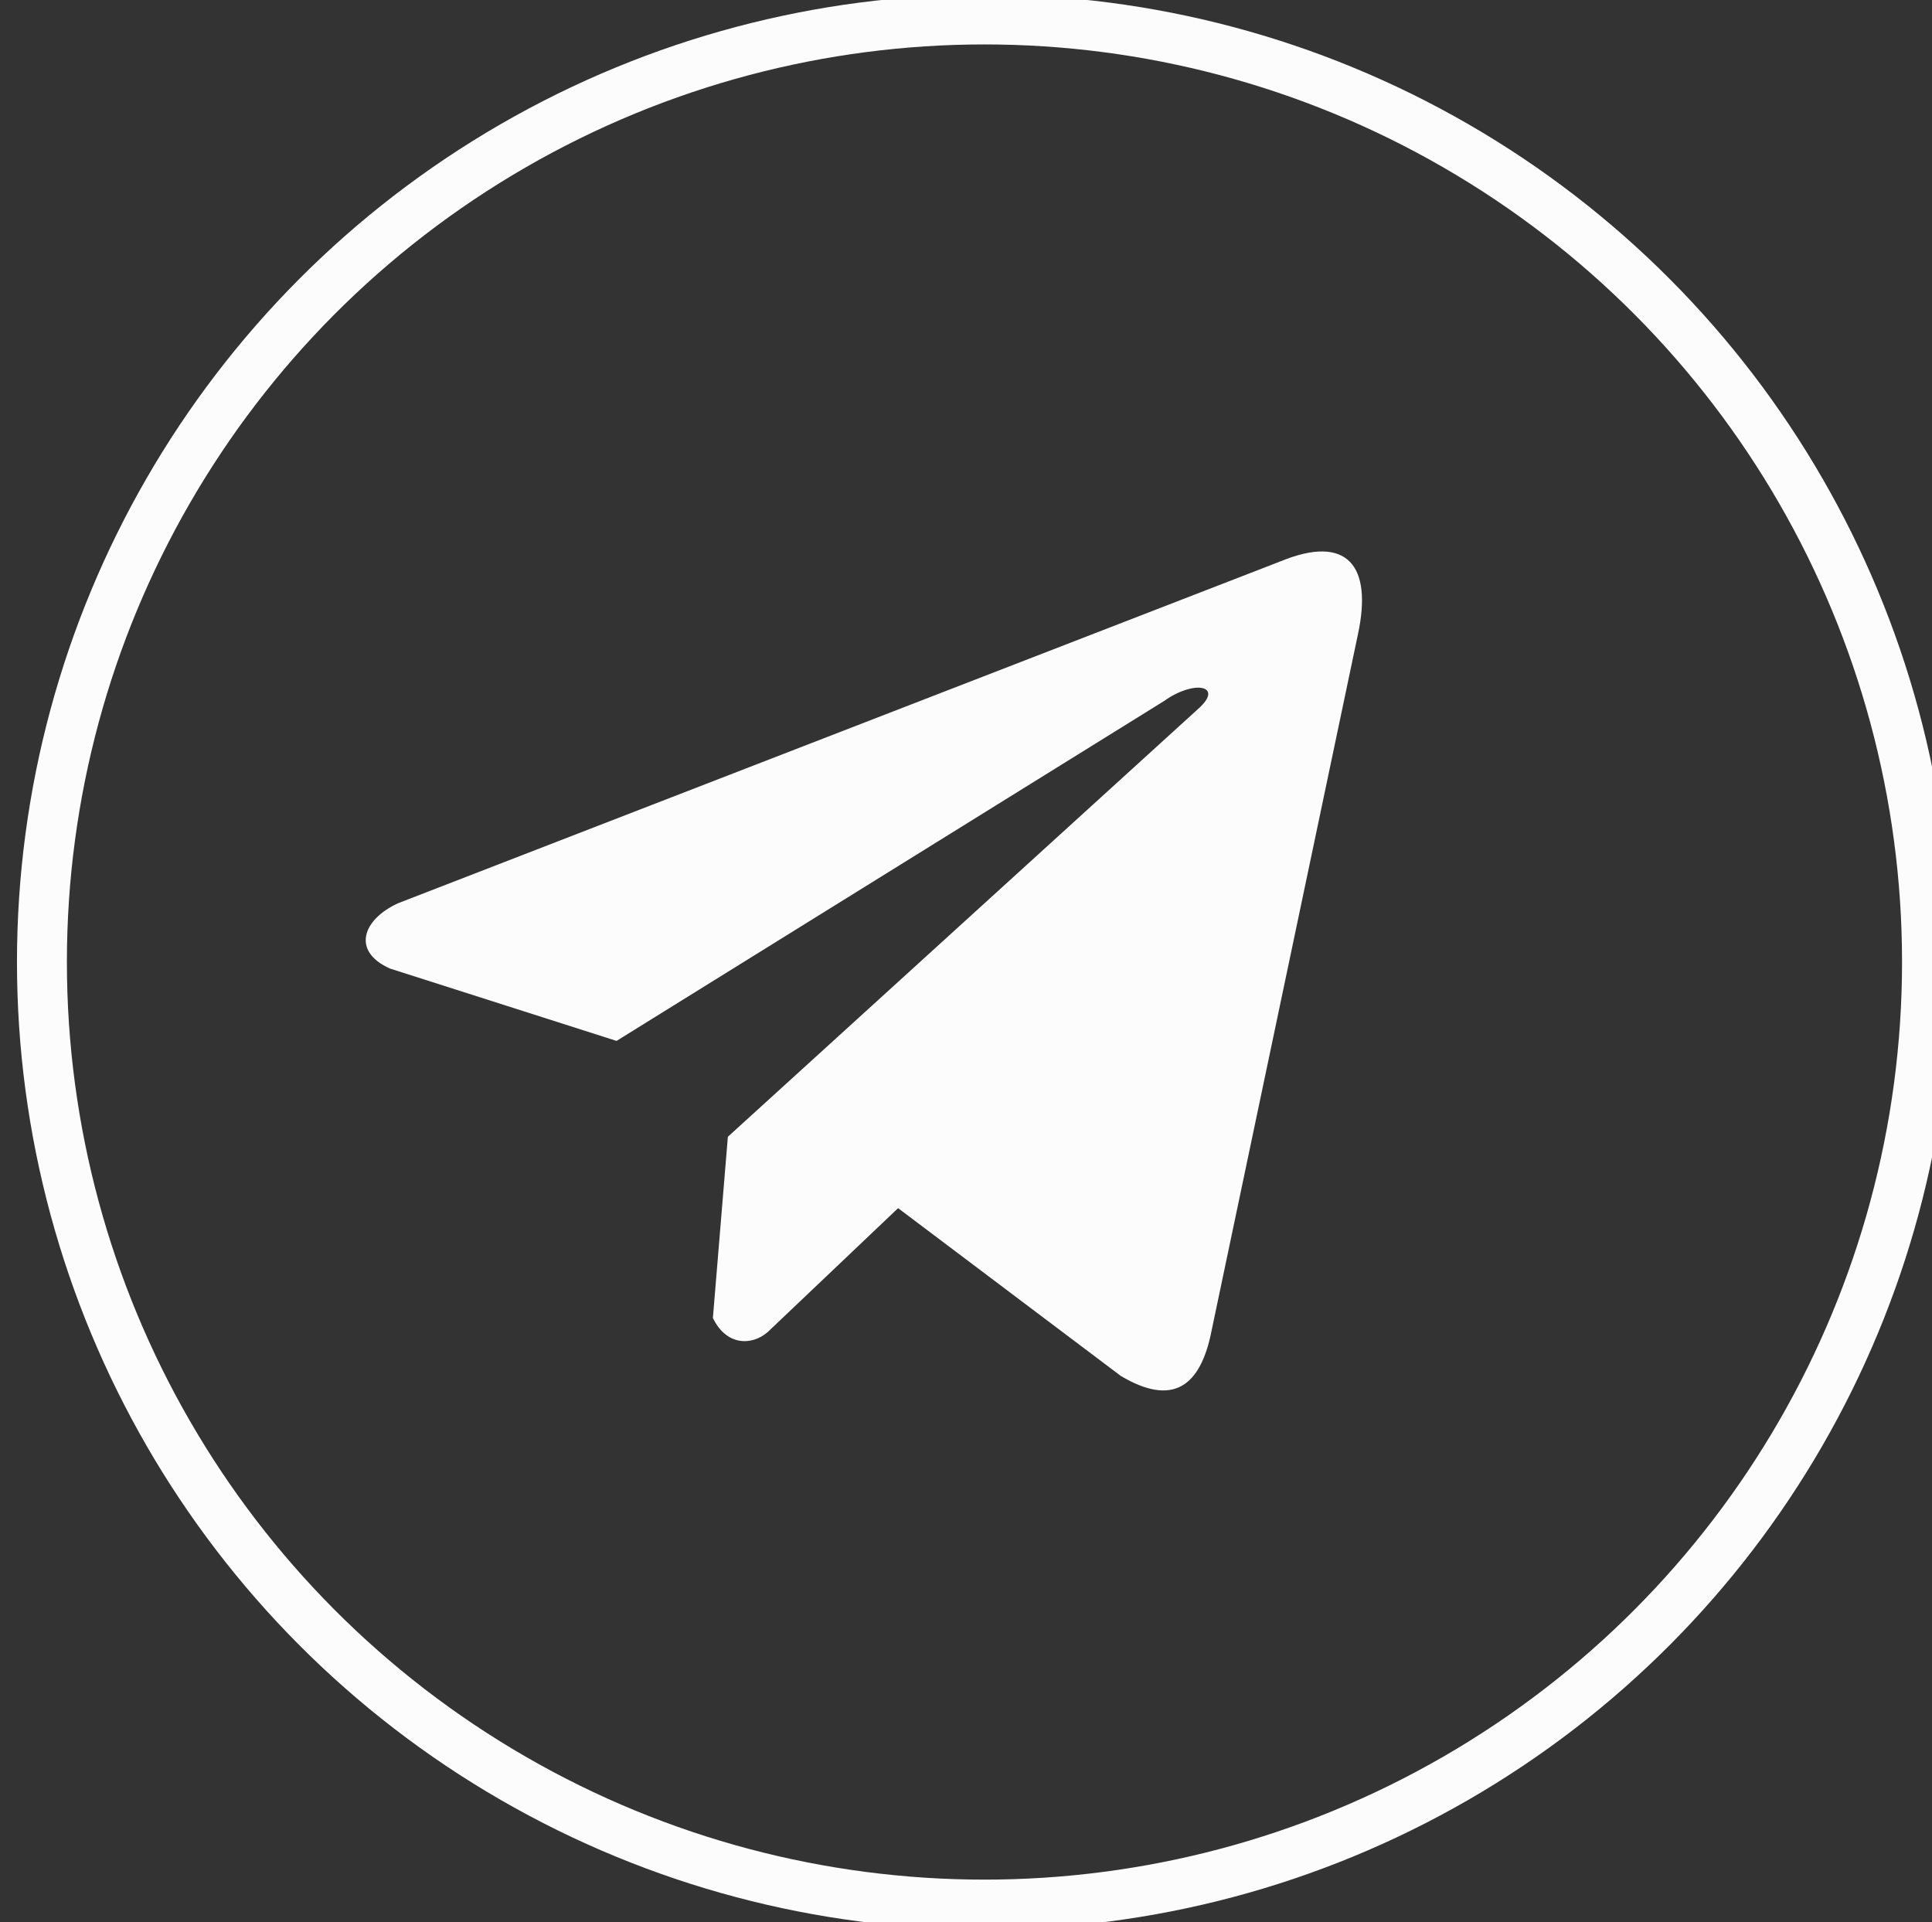 <?xml version="1.0" encoding="utf-8"?>
<!-- Generator: Adobe Illustrator 19.0.0, SVG Export Plug-In . SVG Version: 6.00 Build 0)  -->
<svg version="1.1" xmlns="http://www.w3.org/2000/svg" xmlns:xlink="http://www.w3.org/1999/xlink" x="0px" y="0px"
	 viewBox="25 222.8 387 385" style="enable-background:new 25 222.8 387 385;" xml:space="preserve">
<rect x="25" y="222.8" width="387" height="385" fill="#333333" stroke="none"/>
<style type="text/css">
	.st0{display:none;}
	.st1{display:inline;}
	.st2{fill:none;stroke:#FFFFFF;stroke-width:5;}
	.st3{fill:#FFFFFF;}
	.st4{fill:none;stroke:#FCFCFC;stroke-width:10;}
	.st5{fill:#FCFCFC;}
	.st6{fill:none;stroke:#FFFFFF;stroke-width:10;}
	.st7{display:inline;fill:none;stroke:#FCFCFC;stroke-width:10;}
	.st8{display:inline;fill:#FFFFFF;}
</style>
<g id="Layer_1" class="st0">
	<g class="st1">
		<circle id="Oval" class="st2" cx="218.5" cy="415.3" r="189"/>
		<path id="Shape" class="st3" d="M229.7,527h-42.1v-98.8H167v-34.4h20.6v-20.6c0-27.5,12-44.7,45.5-44.7h28.4v34.4h-17.2
			c-12.9,0-13.7,5.2-13.7,13.7v17.2h30.9l-3.4,34.4h-28.3V527L229.7,527z"/>
	</g>
</g>
<g id="Layer_3">
	<circle id="Oval_2_" class="st4" cx="222.2" cy="415.5" r="188.8"/>
	<path class="st5" d="M281.6,335.2l-176.8,68.5c-7.1,3.2-9.5,9.6-1.7,13.1l45.4,14.5l109.7-68.1c6-4.3,12.1-3.1,6.8,1.6l-94.2,85.7
		l-3,36.3c2.7,5.6,7.8,5.6,11,2.8l26.1-24.8l44.6,33.6c10.4,6.2,16,2.2,18.2-9.1L297,349.9C300,336,294.8,329.8,281.6,335.2z"/>
</g>
<g id="Layer_4" class="st0">
	<g class="st1">
		<circle id="Oval_11_" class="st6" cx="221.5" cy="415.8" r="189.5"/>
		<path id="Shape_11_" class="st3" d="M168.9,467.5v-35.3h6.9h6.9V427v-5.2h-19h-19v5.2v5.2h6h6v34.5c0,19,0,34.5,0,35.3
			c0,0,1.7,0,6,0h6V467.5z M277.5,464.9c0-0.9,0-8.6,0.9-10.3c0.9-2.6,2.6-4.3,5.2-4.3c2.6,0,3.4,0.9,4.3,2.6
			c0.9,0.9,0.9,1.7,0.9,6.9v5.2h-6C278.3,465.8,277.5,465.8,277.5,464.9L277.5,464.9z M287.8,502.8c5.2-1.7,9.5-5.2,10.3-10.3
			c0-0.9,0.9-3.4,0.9-6v-4.3h-5.2h-5.2v3.4c0,4.3-0.9,5.2-1.7,6.9c-1.7,1.7-4.3,1.7-6.9,0s-2.6-4.3-2.6-12.9v-6h11.2h11.2v-8.6
			c0-10.3,0-11.2-1.7-15.5c-3.4-6.9-12.1-10.3-19.8-7.8c-5.2,1.7-8.6,6-10.3,11.2c-0.9,1.7-0.9,3.4-0.9,18.1c0,18.1,0,19,1.7,22.4
			C272.3,501.1,280.9,504.5,287.8,502.8L287.8,502.8z M244.7,492.5c0.9-0.9,0.9-0.9,1.7-1.7c0.9-1.7,0.9-2.6,0-18.1
			c0-16.4,0-17.2-0.9-18.1c-1.7-2.6-4.3-2.6-7.8-0.9l-0.9,0.9v18.1v18.1l0.9,0.9C240.4,493.3,243,493.3,244.7,492.5L244.7,492.5z
			 M251.6,502.8c1.7-0.9,3.4-2.6,4.3-4.3c1.7-4.3,1.7-4.3,1.7-25.8c0-18.1,0-19.8-0.9-22.4c-1.7-6-4.3-8.6-9.5-8.6
			c-2.6,0-5.2,1.7-7.8,4.3c-0.9,0.9-2.6,1.7-2.6,1.7s0-6,0-12.9v-12.9h-5.2h-5.2v40.5v40.5h5.2h5.2v-2.6c0-1.7,0-2.6,0-2.6
			s1.7,0.9,2.6,1.7C243.9,502.8,247.3,504.5,251.6,502.8L251.6,502.8z M196.5,502.8c1.7-0.9,4.3-2.6,6.9-4.3
			c0.9-0.9,1.7-1.7,1.7-1.7s0,0.9,0,3.4v3.4h5.2h5.2v-30.2v-30.2h-5.2h-5.2v23.3v23.3l-2.6,2.6c-1.7,1.7-2.6,2.6-3.4,2.6
			c-1.7,0.9-2.6,0-3.4-0.9c-0.9-0.9-0.9-1.7-0.9-25.8v-24.1h-5.2h-5.2v25.8c0,28.4,0,29.3,1.7,31.9
			C187.9,503.7,192.2,504.5,196.5,502.8L196.5,502.8z M200.8,527.8c-6.9,0-14.6,0-17.2,0c-19.8-0.9-33.6-1.7-37-1.7
			c-4.3-0.9-8.6-3.4-11.2-6.9c-4.3-5.2-6-11.2-6.9-20.7c-2.6-21.5-2.6-47.4,0-68.1c0.9-9.5,4.3-15.5,8.6-20.7
			c2.6-2.6,5.2-4.3,8.6-5.2c7.8-1.7,65.5-3.4,99.9-2.6c20.7,0.9,42.2,1.7,48.2,1.7c7.8,0.9,12.9,5.2,16.4,12.1
			c2.6,6,3.4,10.3,5.2,23.3c0.9,10.3,0.9,17.2,0.9,29.3c0,14.6-0.9,27.6-2.6,35.3c-1.7,7.8-5.2,14.6-9.5,18.1
			c-3.4,2.6-6.9,4.3-12.9,4.3c-1.7,0-4.3,0-5.2,0c-3.4,0-21.5,0.9-31,0.9C240.4,527.8,214.6,527.8,200.8,527.8z M182.7,394.3
			c0,0,0-24.1,0-27.6c0-4.3,0-7.8-3.4-16.4c-0.9-2.6-2.6-8.6-4.3-12.1c-8.6-27.6-8.6-25.8-7.8-25.8c6,0,12.9,0,12.9,0
			s1.7,6.9,4.3,14.6c2.6,8.6,4.3,14.6,4.3,15.5c0,0,1.7-4.3,2.6-10.3c3.4-12.9,5.2-19.8,5.2-19.8s1.7,0,6.9,0h6v0.9
			c0,0.9-4.3,13.8-8.6,27.6c-0.9,1.7-1.7,5.2-2.6,8.6s-1.7,6.9-2.6,8.6l-0.9,2.6V377c0,15.5,0,16.4-0.9,16.4
			C193.9,395.1,182.7,394.3,182.7,394.3z M258.5,395.1c-2.6,0-4.3-1.7-6-3.4c-1.7-2.6-1.7-2.6-1.7-31.9v-26.7h6h6v25
			c0,26.7,0,25.8,1.7,26.7c1.7,0,3.4,0,5.2-2.6l1.7-1.7v-23.3V334h6h6v30.2v30.2h-0.9c-0.9,0-9.5,0-10.3,0c0,0-0.9-0.9-0.9-2.6v-2.6
			l-1.7,1.7C266.3,394.3,262,396,258.5,395.1L258.5,395.1z M229.2,383.9c1.7-1.7,1.7-1.7,1.7-19c0-13.8,0-15.5,0-17.2
			c-0.9-2.6-1.7-3.4-3.4-4.3c-2.6-0.9-4.3,0.9-5.2,3.4c-0.9,1.7-0.9,32.7,0,34.5s1.7,3.4,2.6,3.4
			C226.6,384.8,228.4,383.9,229.2,383.9L229.2,383.9z M224.1,395.1c-5.2-0.9-10.3-3.4-12.1-7.8c-2.6-4.3-2.6-6.9-2.6-25
			c0-14.6,0-15.5,0.9-17.2c1.7-5.2,4.3-8.6,7.8-10.3c6-2.6,12.1-2.6,17.2,0.9c3.4,2.6,5.2,5.2,6.9,10.3c0.9,1.7,0.9,3.4,0.9,18.1
			c0,18.1,0,19-1.7,22.4c-1.7,3.4-6,6.9-9.5,7.8C229.2,395.1,225.8,395.1,224.1,395.1L224.1,395.1z"/>
	</g>
</g>
<g id="Layer_2" class="st0">
	<circle id="Oval_3_" class="st7" cx="218.5" cy="415.3" r="187.8"/>
	<path id="Shape_3_" class="st8" d="M273.4,329.4H167.7c-18,0-33.5,14.6-33.5,33.5v105.7c0,18,14.6,33.5,33.5,33.5h105.7
		c18,0,33.5-14.6,33.5-33.5V362.9C306.9,344,292.3,329.4,273.4,329.4L273.4,329.4z M282.9,349.1h3.4v29.2h-29.2v-29.2H282.9
		L282.9,349.1z M196.1,397.2c5.2-7.7,14.6-12.9,24.9-12.9s18.9,5.2,24.9,12.9c3.4,5.2,6,11.2,6,18c0,16.3-13.7,30.1-30.1,30.1
		s-30.1-13.7-30.1-30.1C190.9,408.4,192.6,402.4,196.1,397.2L196.1,397.2z M290.6,467.7c0,9.4-7.7,16.3-16.3,16.3H168.6
		c-9.5,0-16.3-7.7-16.3-16.3v-70.4H178c-2.6,5.2-3.4,11.2-3.4,18c0,25.8,21.5,47.3,47.3,47.3s47.3-21.5,47.3-47.2c0-6-0.9-12-3.4-18
		h25.8v70.4H290.6z"/>
</g>
</svg>
